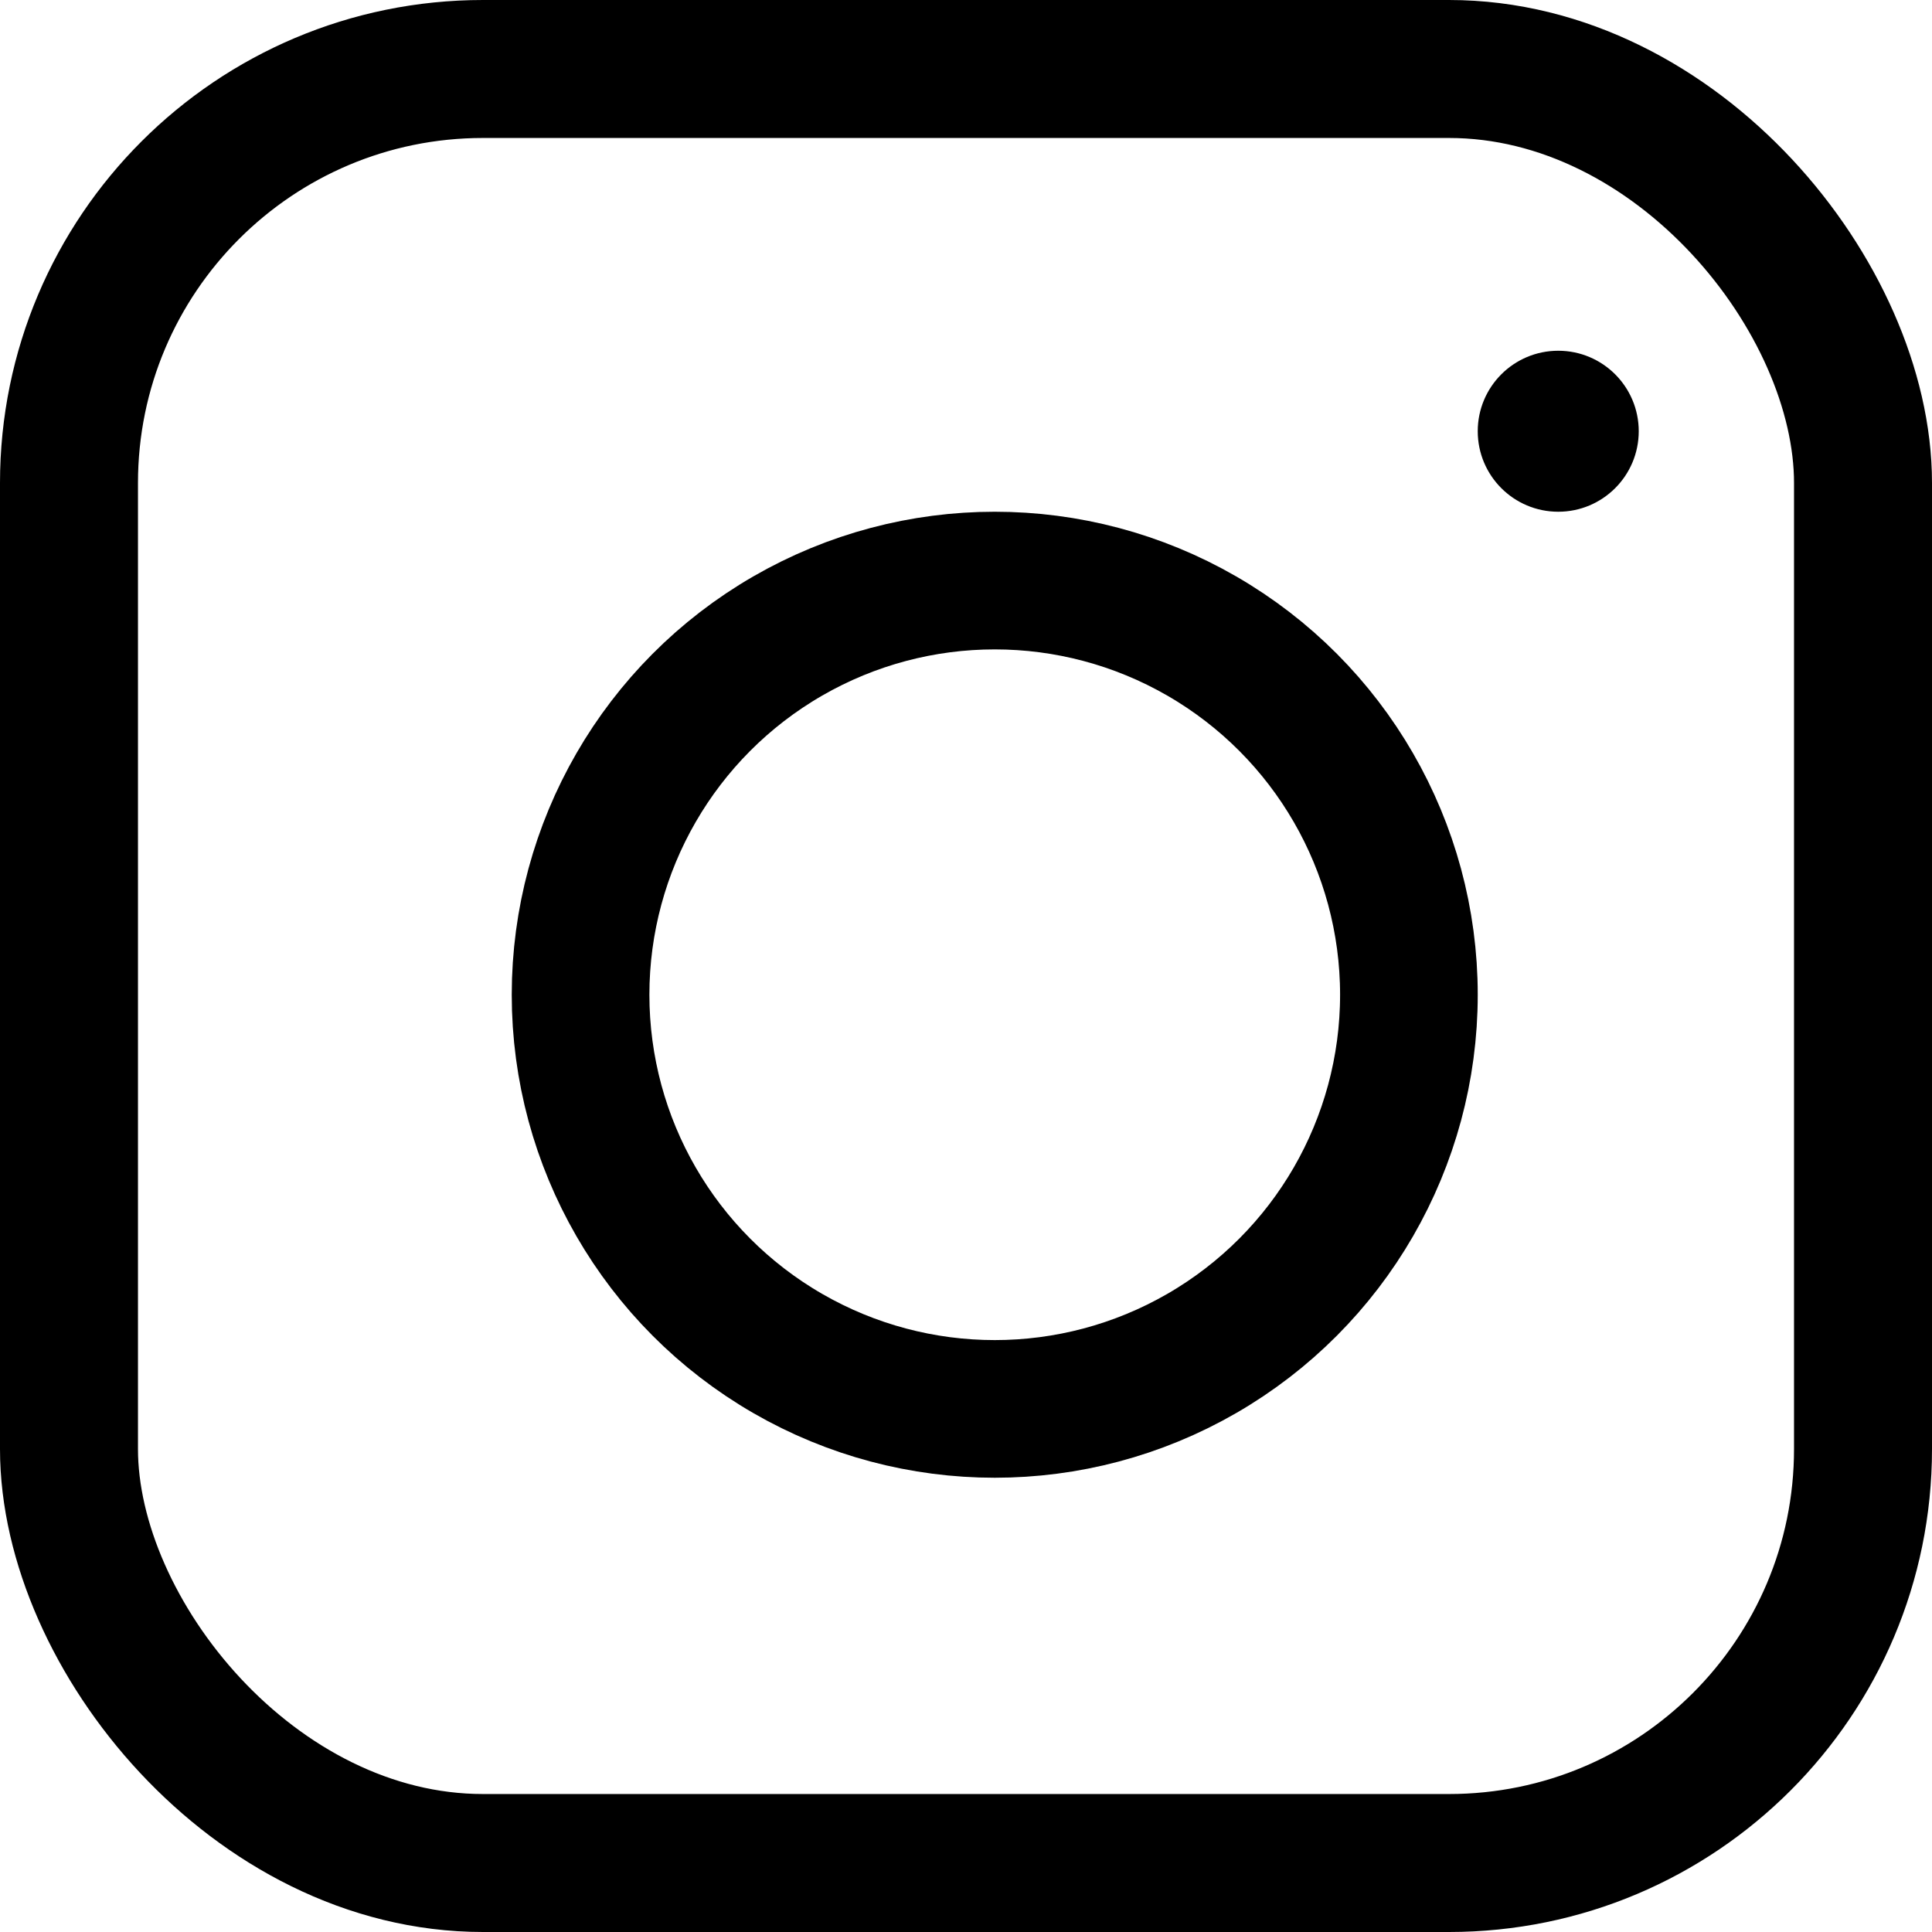 <svg xmlns="http://www.w3.org/2000/svg" width="24" height="24" viewBox="0 0 24 24">
  <g id="Group_800" data-name="Group 800" transform="translate(-9903.406 -7347.643)">
    <rect id="Rectangle_175" data-name="Rectangle 175" width="22.286" height="22.286" rx="5.143" transform="translate(9904.263 7348.5)" fill="none" stroke="#000" stroke-linecap="round" stroke-linejoin="round" stroke-width="1.714"/>
    <g id="Ellipse_27" data-name="Ellipse 27" transform="translate(9909.763 7354)" fill="none" stroke="#000" stroke-width="1.71">
      <circle cx="6" cy="6" r="6" stroke="none"/>
      <circle cx="6" cy="6" r="5.145" fill="none"/>
    </g>
    <circle id="Ellipse_28" data-name="Ellipse 28" cx="1" cy="1" r="1" transform="translate(9921.763 7352)"/>
  </g>
</svg>
